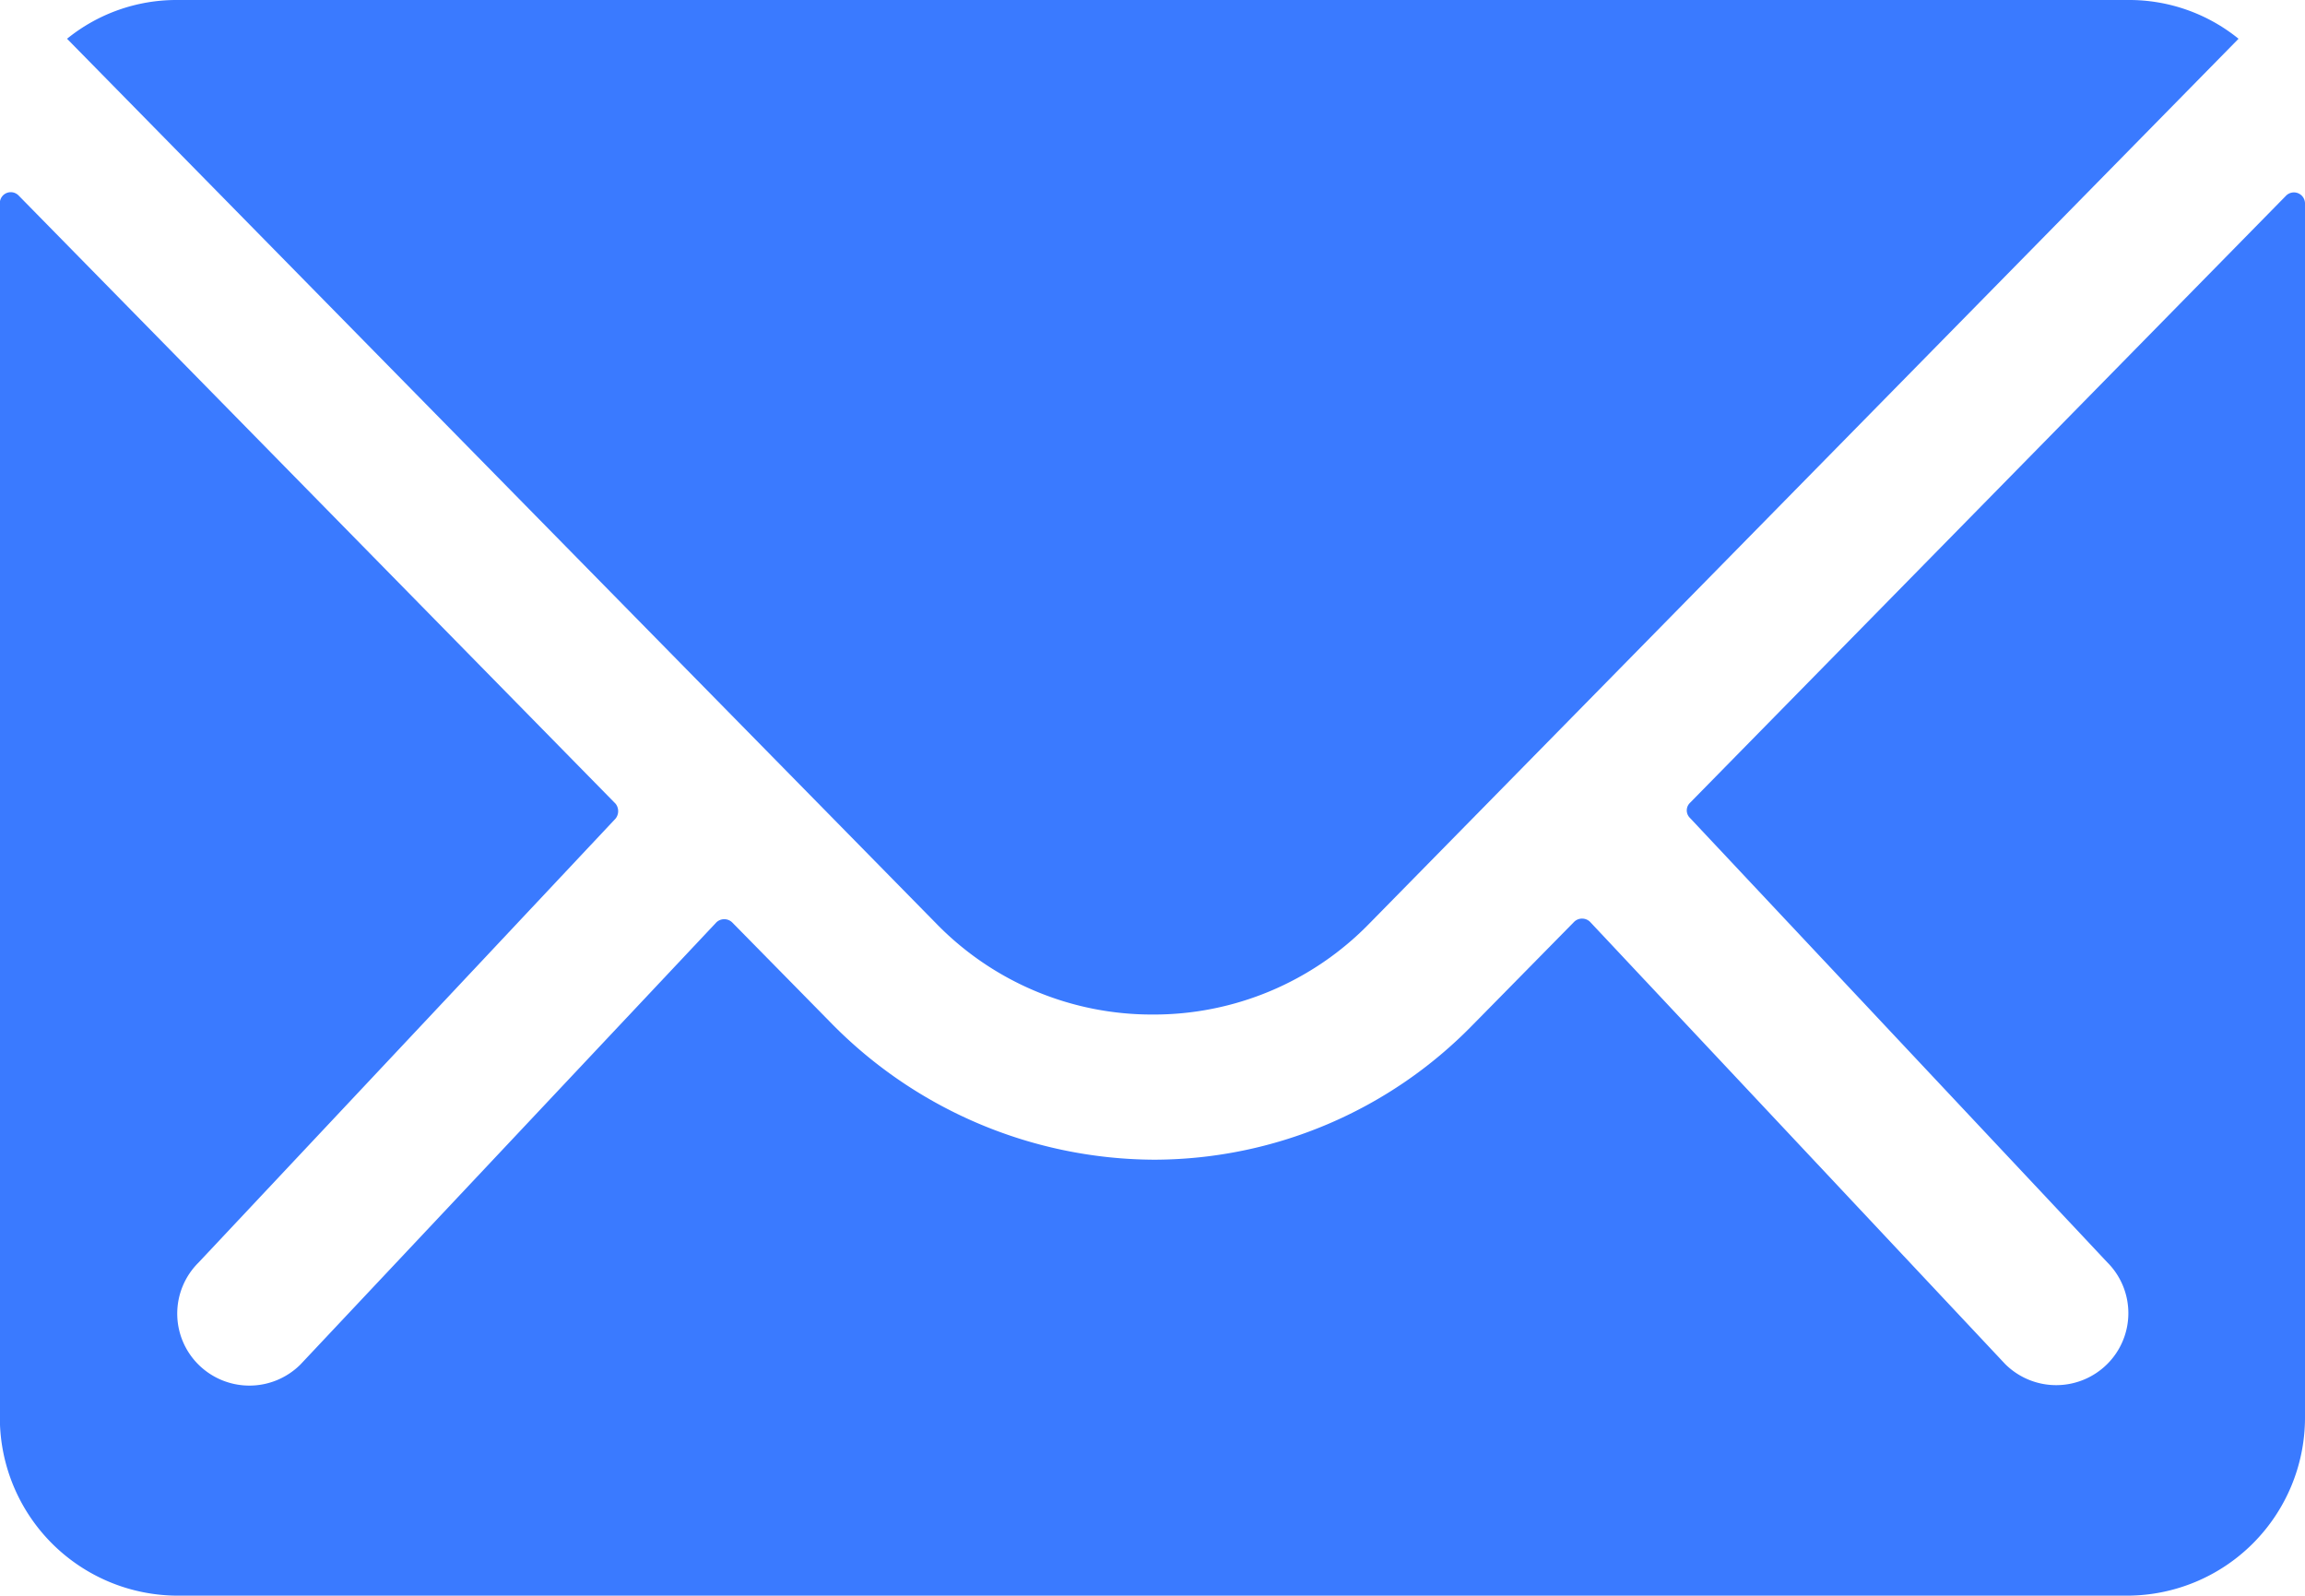 <svg xmlns="http://www.w3.org/2000/svg" width="15.402" height="10.663" viewBox="0 0 15.402 10.663"><defs><style>.a{fill:#3a7aff}</style></defs><path d="m15.276 1.307-3.984 4.058a.07.07 0 0 0 0 .1l2.788 2.969a.48.48 0 0 1 0 .681.483.483 0 0 1-.681 0L10.625 6.16a.076.076 0 0 0-.107 0l-.678.689a2.98 2.98 0 0 1-2.125.9 3.04 3.04 0 0 1-2.17-.922l-.652-.663a.076.076 0 0 0-.107 0L2.007 9.118a.483.483 0 0 1-.681 0 .48.48 0 0 1 0-.681L4.113 5.47a.08.08 0 0 0 0-.1L.125 1.307a.073.073 0 0 0-.126.052v8.119a1.19 1.19 0 0 0 1.186 1.184h13.032a1.19 1.19 0 0 0 1.185-1.185V1.358a.074.074 0 0 0-.126-.051" class="a"/><path d="M7.701 6.779a2.01 2.01 0 0 0 1.448-.607L14.958.259A1.16 1.16 0 0 0 14.222 0H1.181a1.16 1.16 0 0 0-.733.259l5.809 5.913a2.01 2.01 0 0 0 1.444.607" class="a"/></svg>